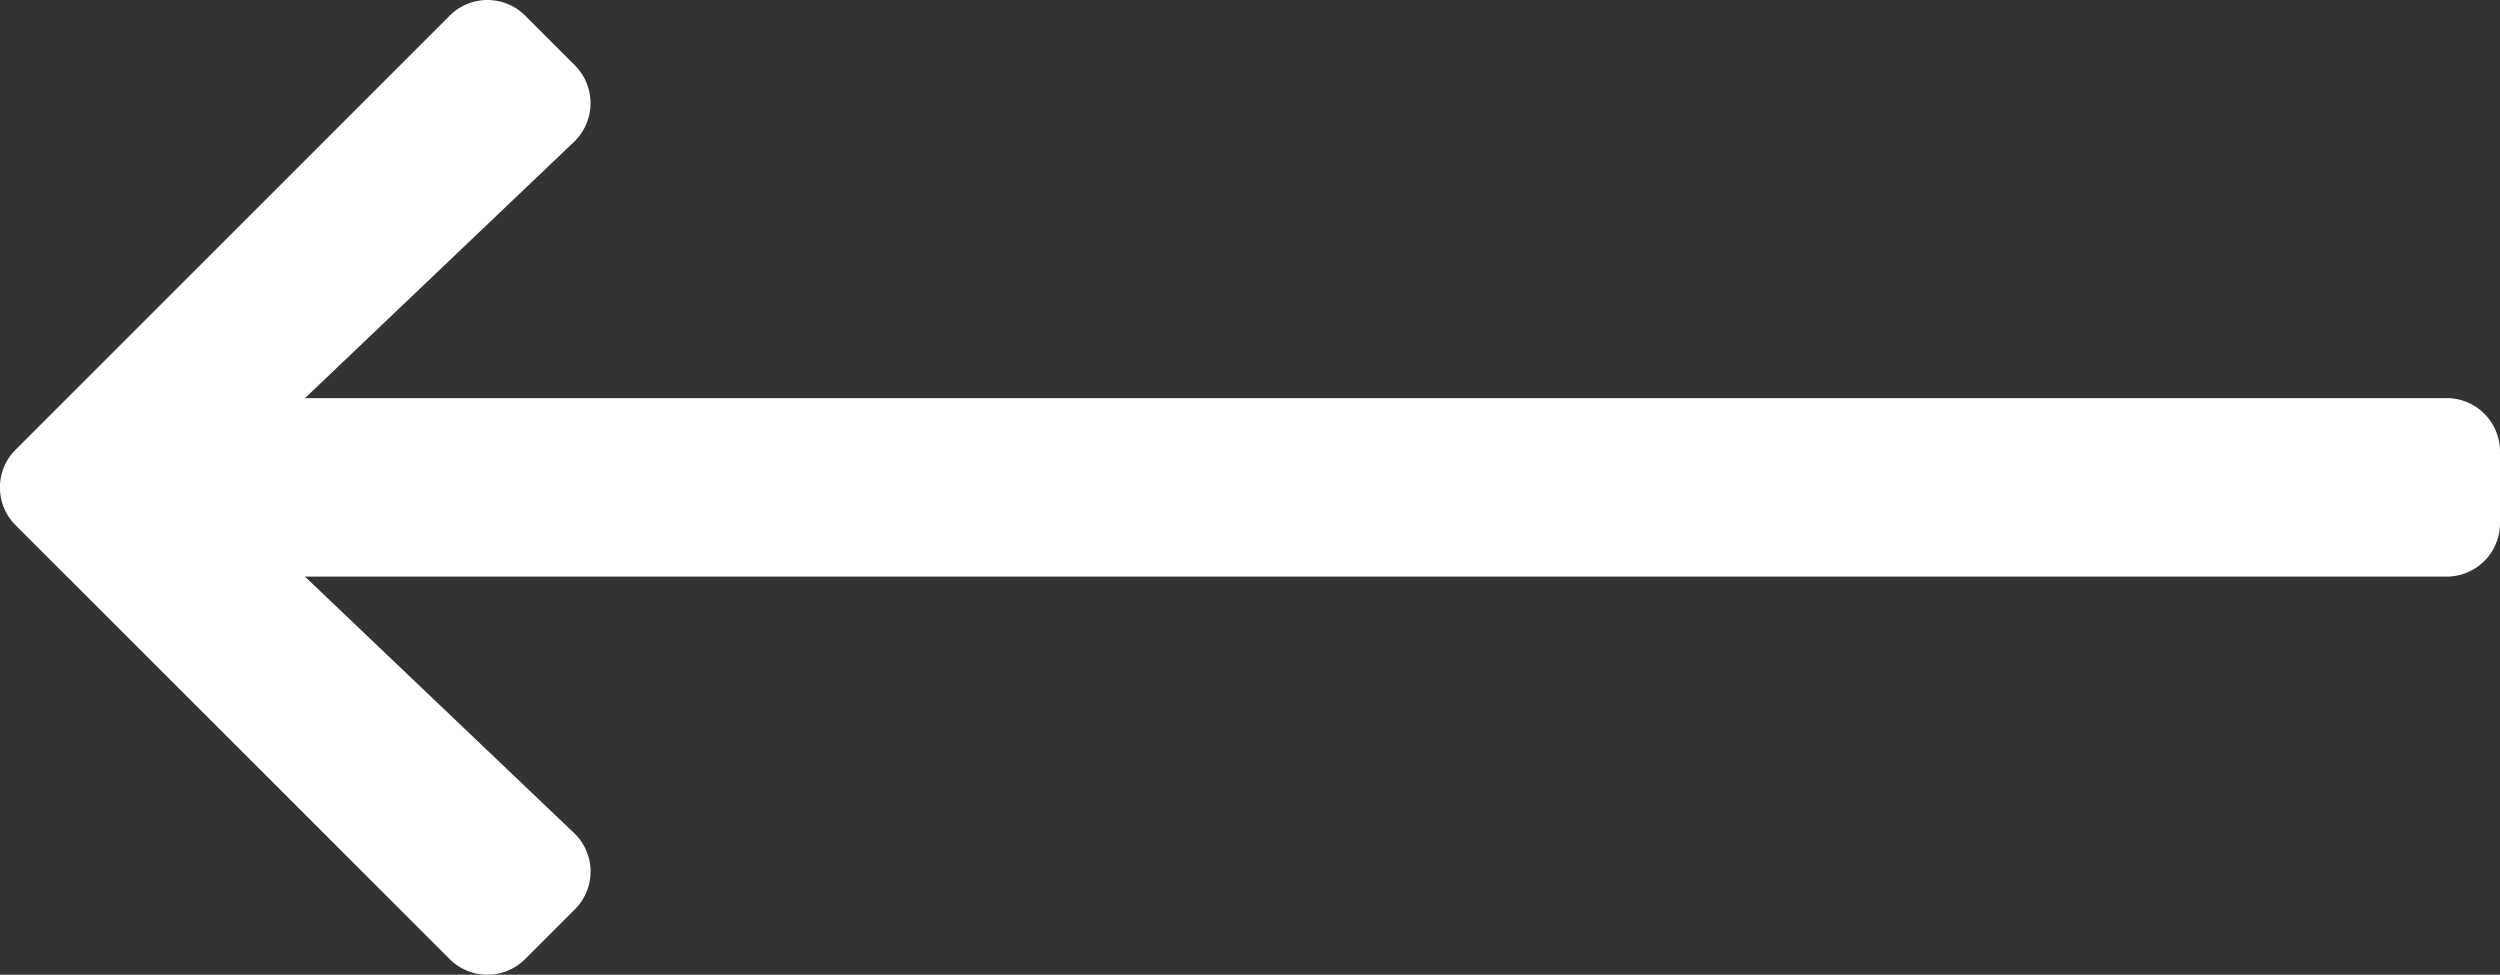 <svg id="back" xmlns="http://www.w3.org/2000/svg" width="33.333" height="12.996" viewBox="0 0 33.333 12.996">
  <rect x="0" y="0" width="33.333" height="12.996" fill="#333333" stroke="none"/>
  <path id="back-2" data-name="back" d="M5.669,3.518l.661-.661a.711.711,0,0,1,1.009,0l5.785,5.782a.711.711,0,0,1,0,1.009L7.338,15.433a.711.711,0,0,1-1.009,0l-.661-.661a.715.715,0,0,1,.012-1.021l3.586-3.416H-19.286A.712.712,0,0,1-20,9.621V8.669a.712.712,0,0,1,.714-.714H9.267L5.681,4.538A.71.71,0,0,1,5.669,3.518Z" transform="translate(13.333 15.643) rotate(180)" fill="#fff"/>
</svg>
